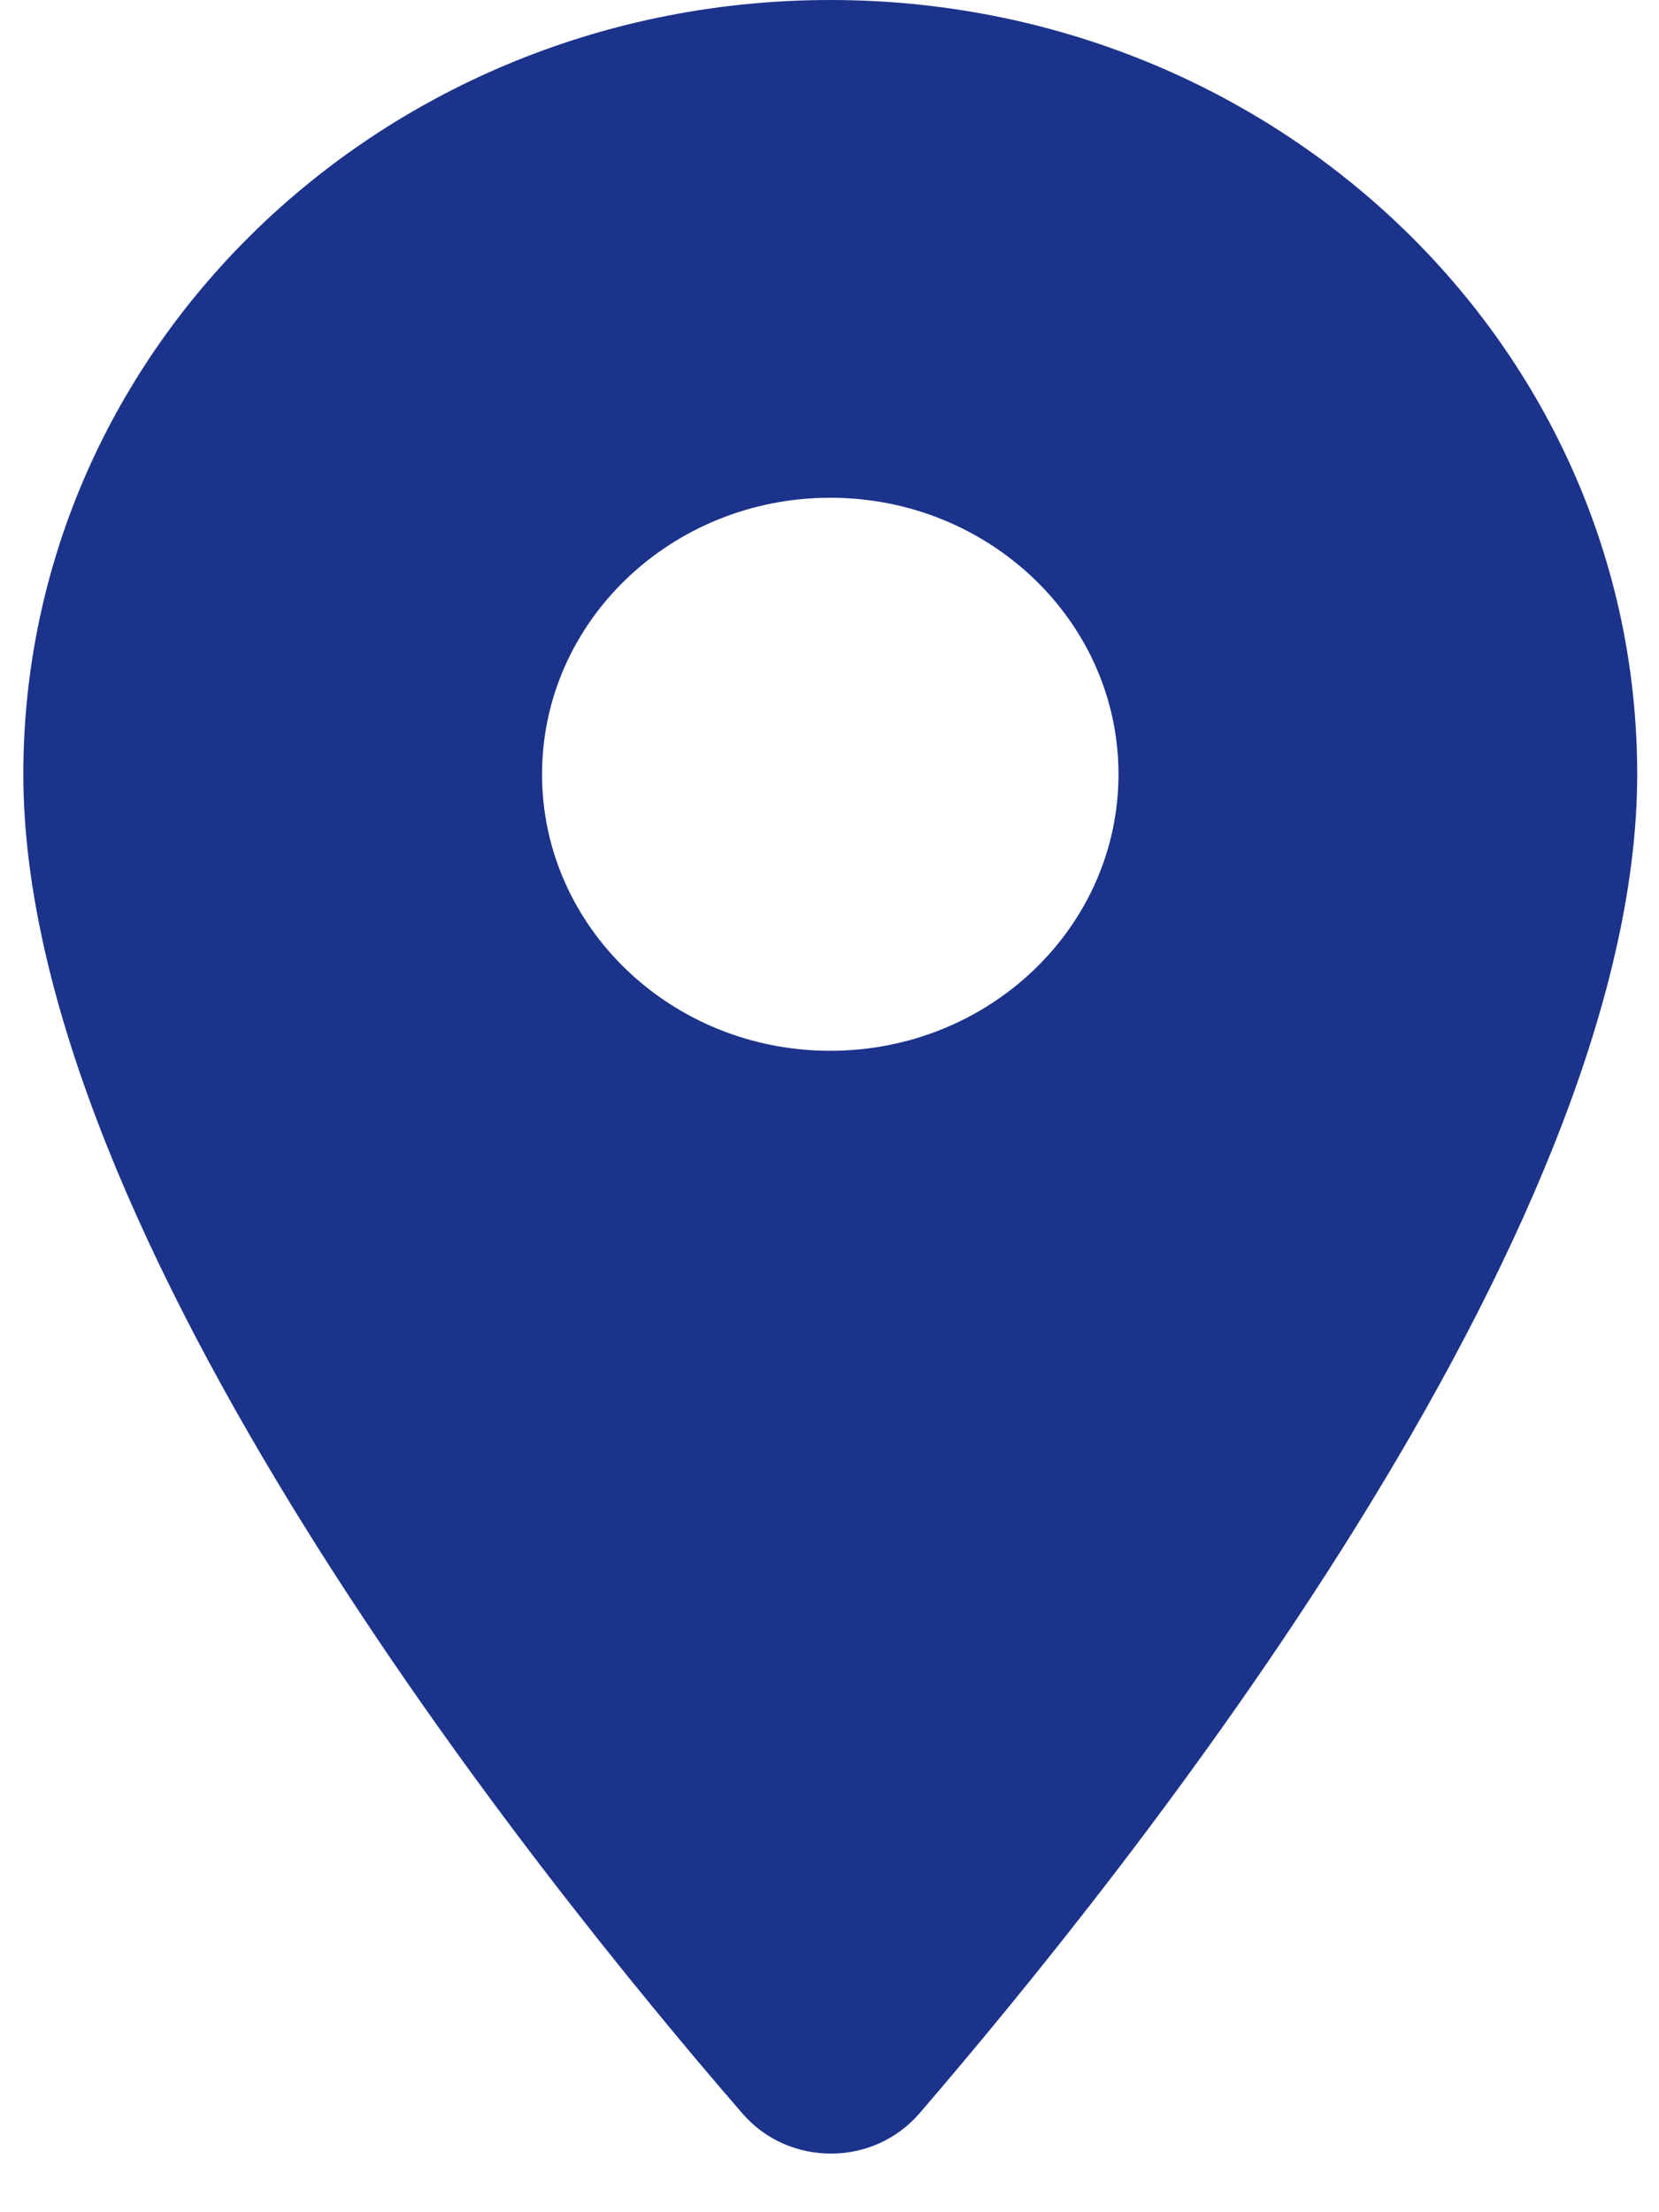 <svg width="15" height="20" viewBox="0 0 15 20" fill="none" xmlns="http://www.w3.org/2000/svg">
<path d="M7.507 0C3.474 0 0.211 3.13 0.211 7C0.211 11.17 4.818 16.92 6.715 19.11C7.132 19.59 7.893 19.59 8.31 19.11C10.196 16.92 14.803 11.17 14.803 7C14.803 3.13 11.54 0 7.507 0ZM7.507 9.5C6.069 9.5 4.901 8.38 4.901 7C4.901 5.62 6.069 4.5 7.507 4.5C8.945 4.5 10.113 5.62 10.113 7C10.113 8.38 8.945 9.5 7.507 9.5Z" fill="#1C338B"/>
</svg>

